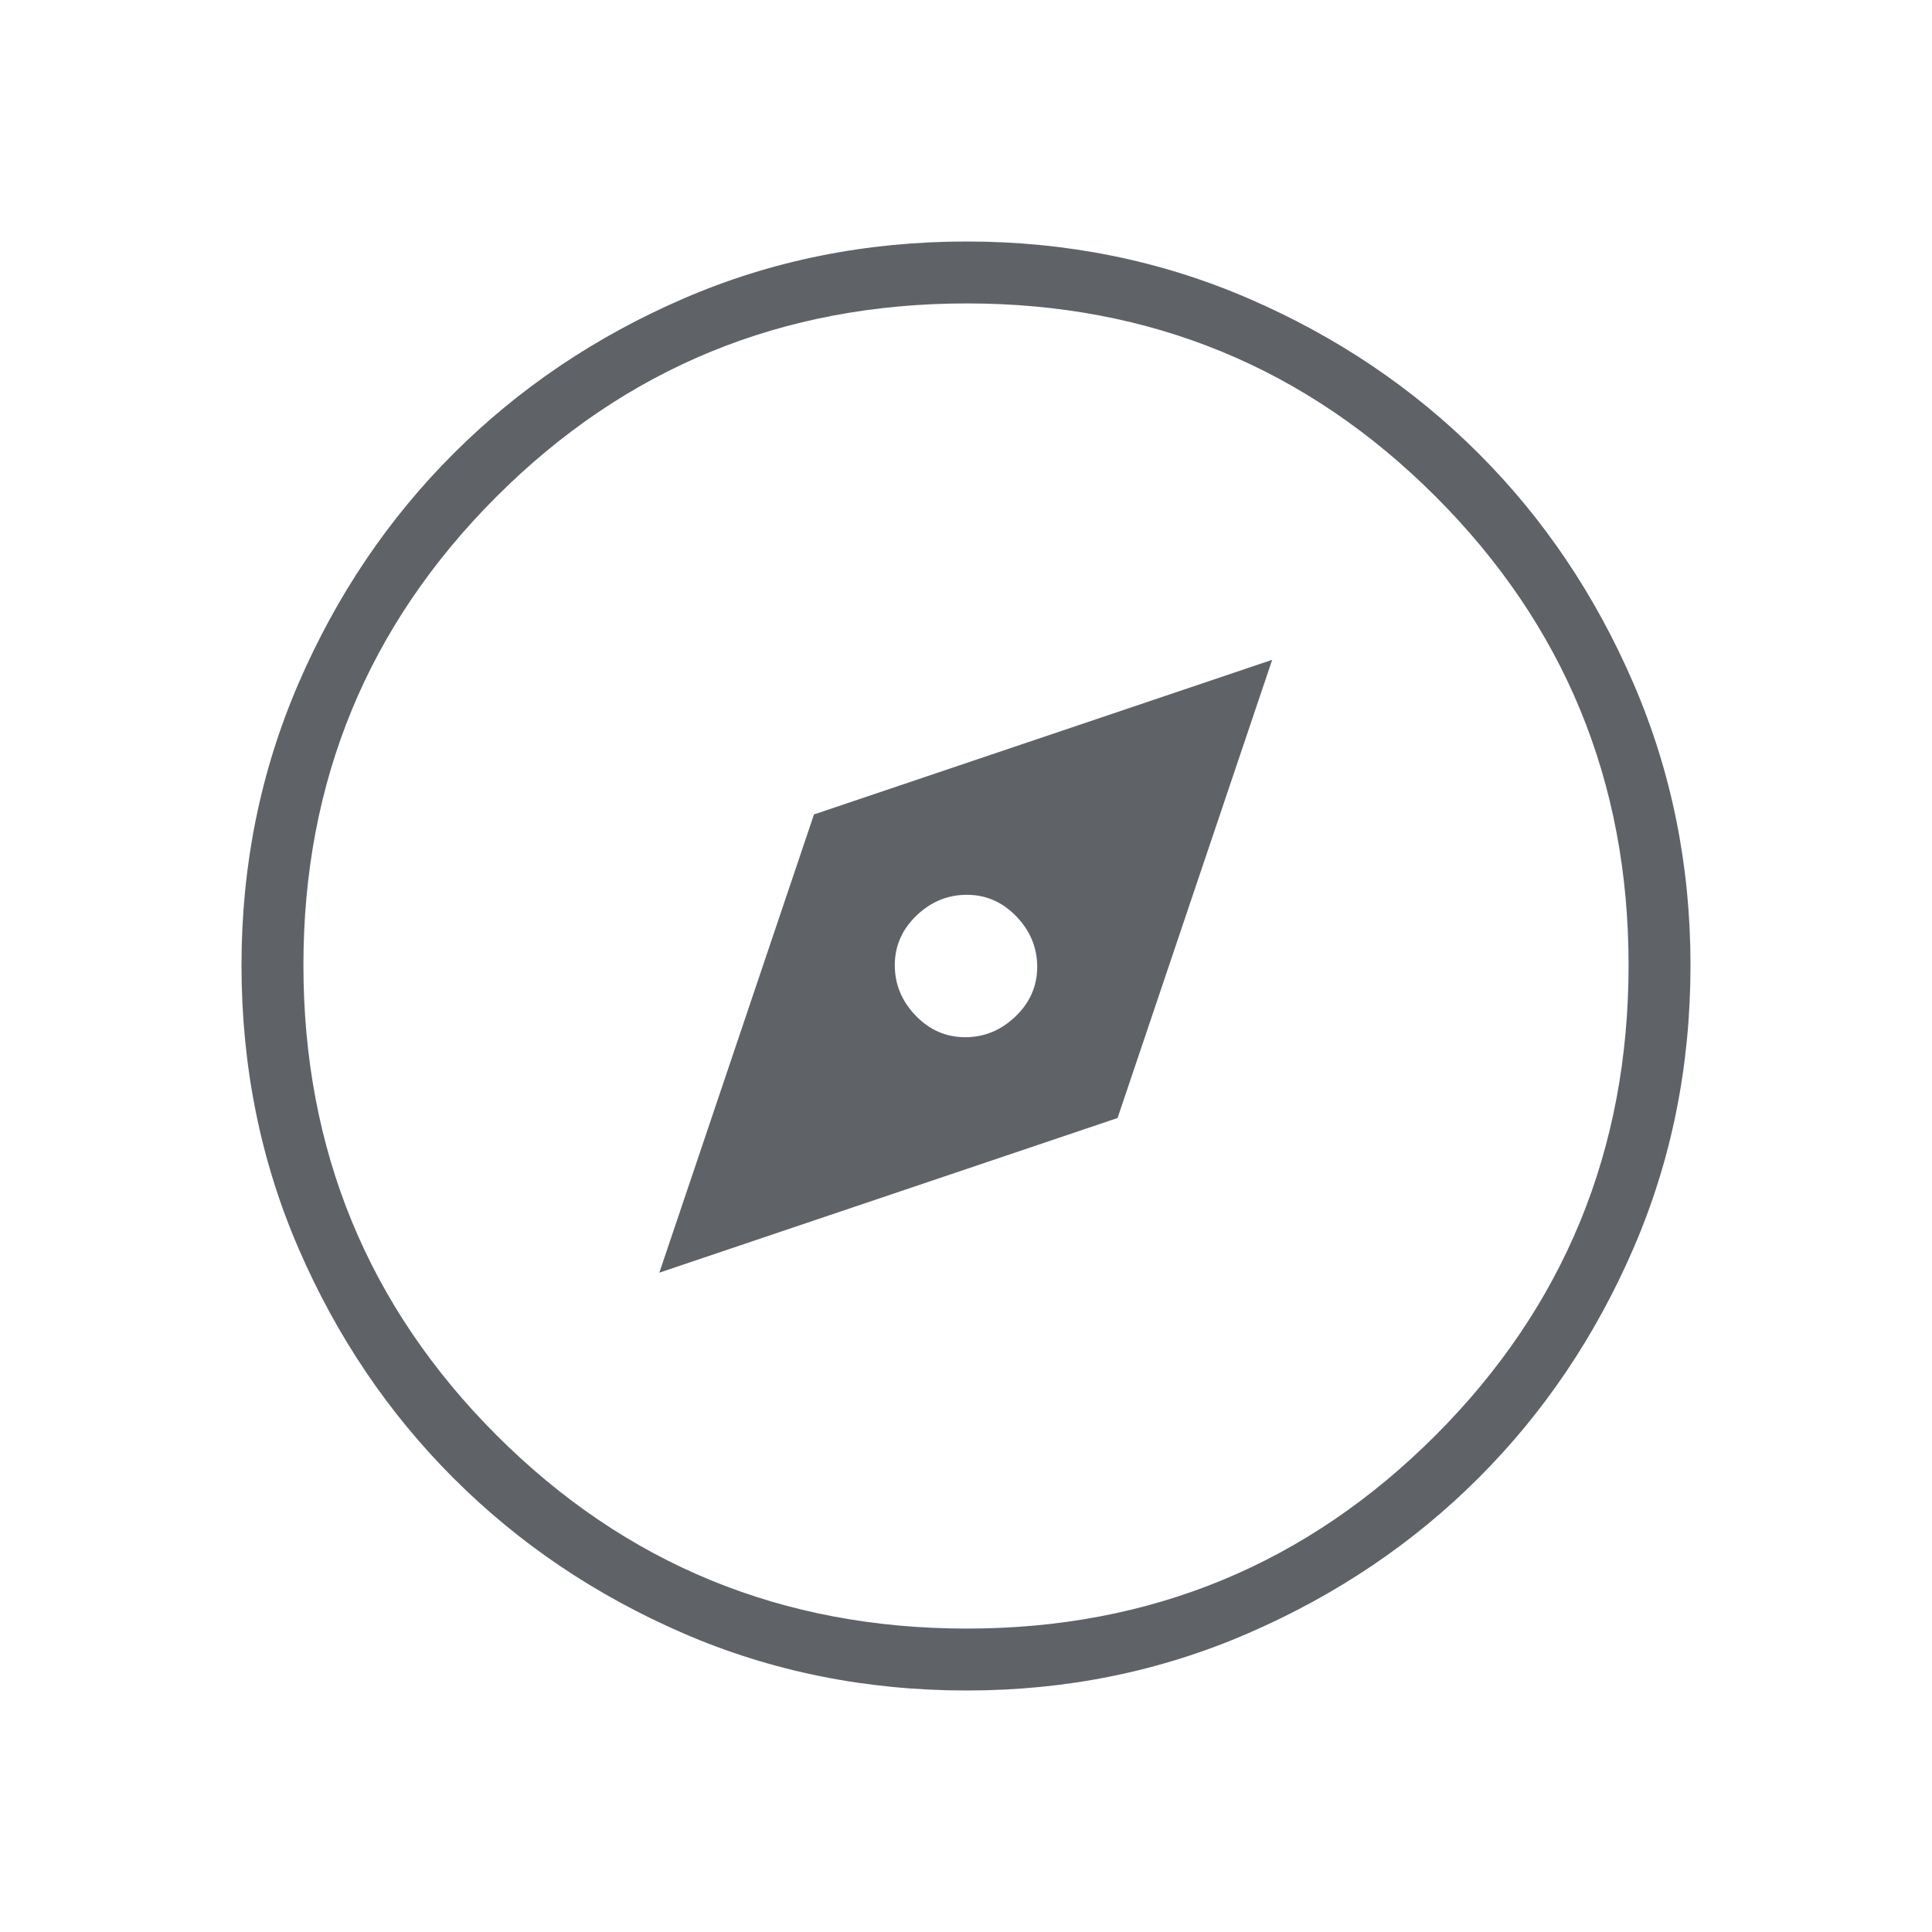 <svg xmlns="http://www.w3.org/2000/svg" height="48px" viewBox="0 -960 960 960" width="48px" fill="#5f6368"><path d="m327.62-327.62 227.69-76.84 76.84-227.69-227.69 76.84-76.84 227.69Zm151.96-117q-14.27 0-24.62-10.76-10.34-10.76-10.34-25.04 0-14.27 10.76-24.62 10.76-10.34 25.04-10.34 14.27 0 24.62 10.76 10.34 10.76 10.34 25.04 0 14.27-10.76 24.62-10.76 10.34-25.04 10.34ZM480.4-120q-75.18 0-140.68-28.34t-114.25-77.04q-48.74-48.69-77.1-114.21Q120-405.11 120-480.37q0-74.49 28.34-140.07 28.34-65.57 77.04-114.2 48.69-48.63 114.21-76.99Q405.11-840 480.37-840q74.49 0 140.07 28.34 65.57 28.34 114.2 76.92 48.63 48.58 76.99 114.26Q840-554.81 840-480.4q0 75.18-28.34 140.68t-76.92 114.06q-48.58 48.56-114.26 77.11Q554.81-120 480.4-120Zm.09-30.77q136.89 0 232.82-96.02 95.92-96.03 95.92-233.7 0-136.89-95.92-232.82-95.93-95.92-232.82-95.92-137.67 0-233.7 95.92-96.02 95.93-96.02 232.82 0 137.67 96.02 233.7 96.03 96.02 233.7 96.02ZM480-480Z"/></svg>